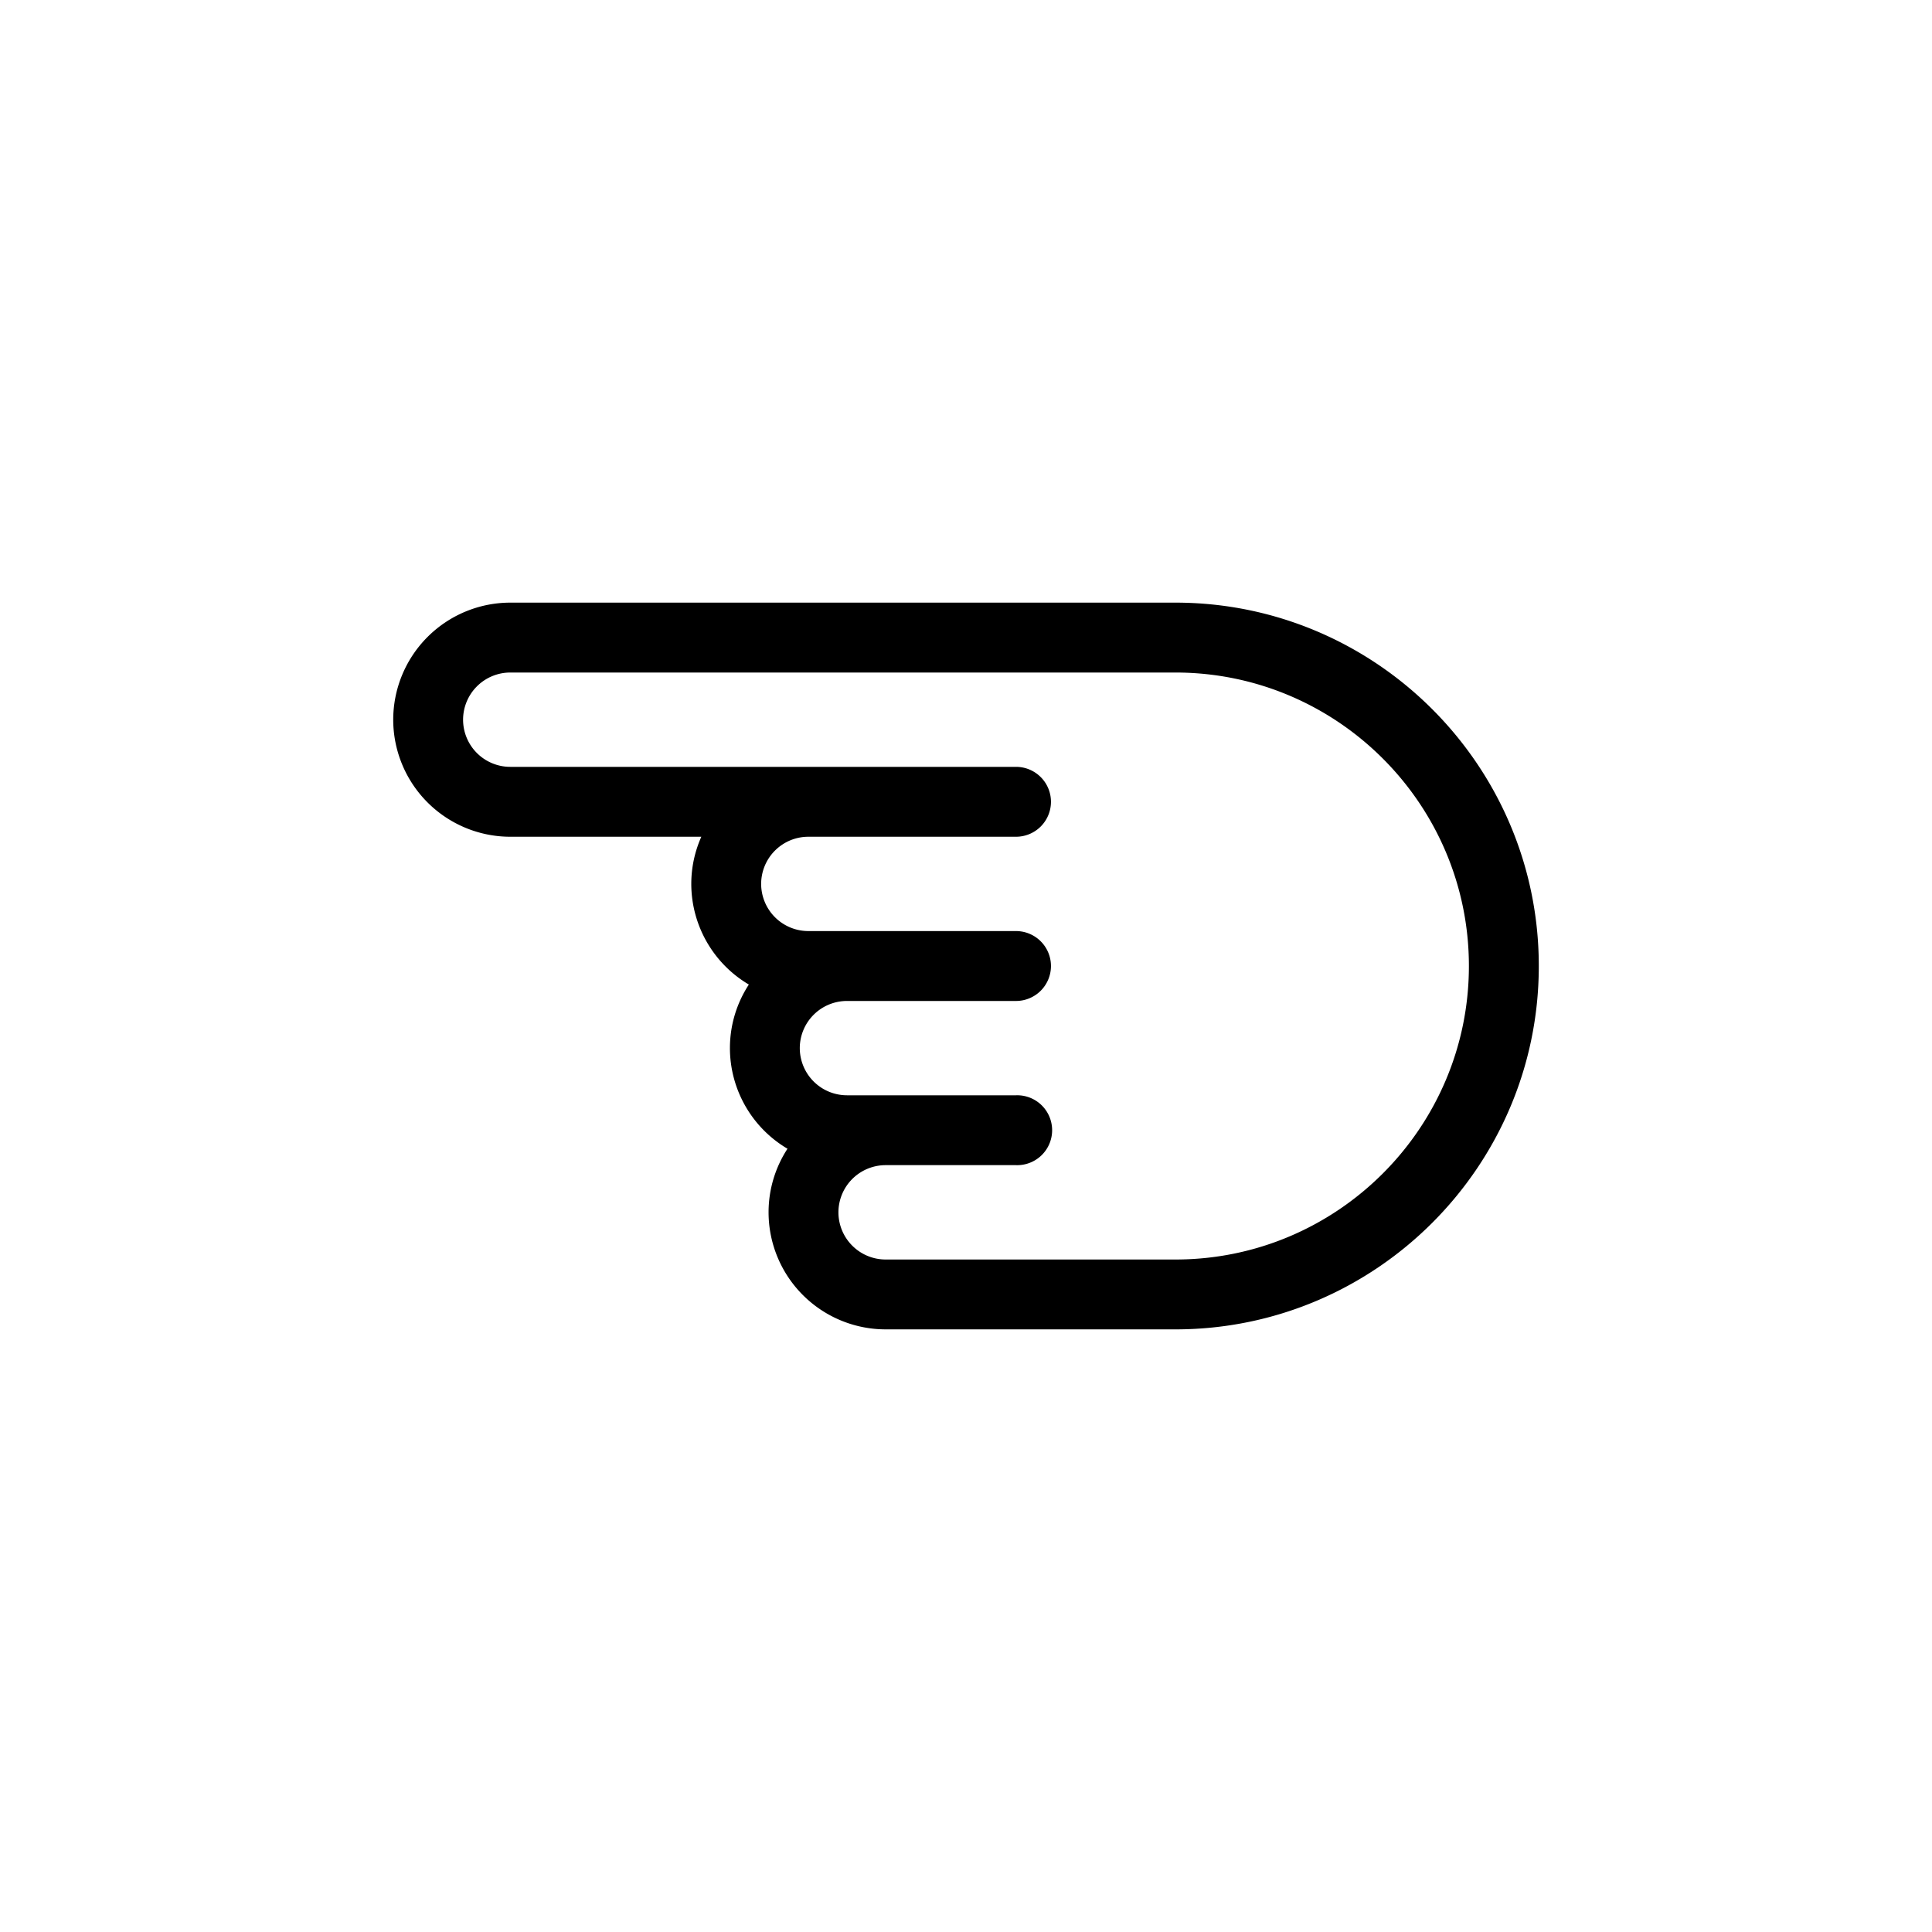 <svg xmlns="http://www.w3.org/2000/svg" viewBox="0 0 100 100"><path d="M26.411 31.192h34.428c10.371 0 18.809 8.438 18.809 18.809 0 10.369-8.438 18.807-18.809 18.807h-15a6.064 6.064 0 0 1-6.058-6.059c0-1.213.362-2.342.979-3.291a6.055 6.055 0 0 1-2.979-5.209c0-1.213.362-2.342.979-3.289a6.06 6.06 0 0 1-2.979-5.209c0-.869.188-1.693.519-2.441h-9.889a6.065 6.065 0 0 1-6.058-6.058 6.066 6.066 0 0 1 6.058-6.06zm0 8.5h26.178a1.81 1.81 0 0 1 1.809 1.809 1.81 1.81 0 0 1-1.809 1.809h-10.75a2.444 2.444 0 0 0-2.442 2.441 2.445 2.445 0 0 0 2.442 2.441h10.75a1.81 1.81 0 0 1 1.809 1.809 1.81 1.81 0 0 1-1.809 1.809h-8.75a2.443 2.443 0 0 0-2.442 2.439 2.445 2.445 0 0 0 2.442 2.443h8.75a1.809 1.809 0 1 1 0 3.616h-6.75a2.445 2.445 0 0 0-2.442 2.441 2.445 2.445 0 0 0 2.442 2.443h15c8.377 0 15.191-6.814 15.191-15.191S69.216 34.81 60.839 34.81H26.411a2.445 2.445 0 0 0-2.442 2.442 2.443 2.443 0 0 0 2.442 2.44z"/></svg>